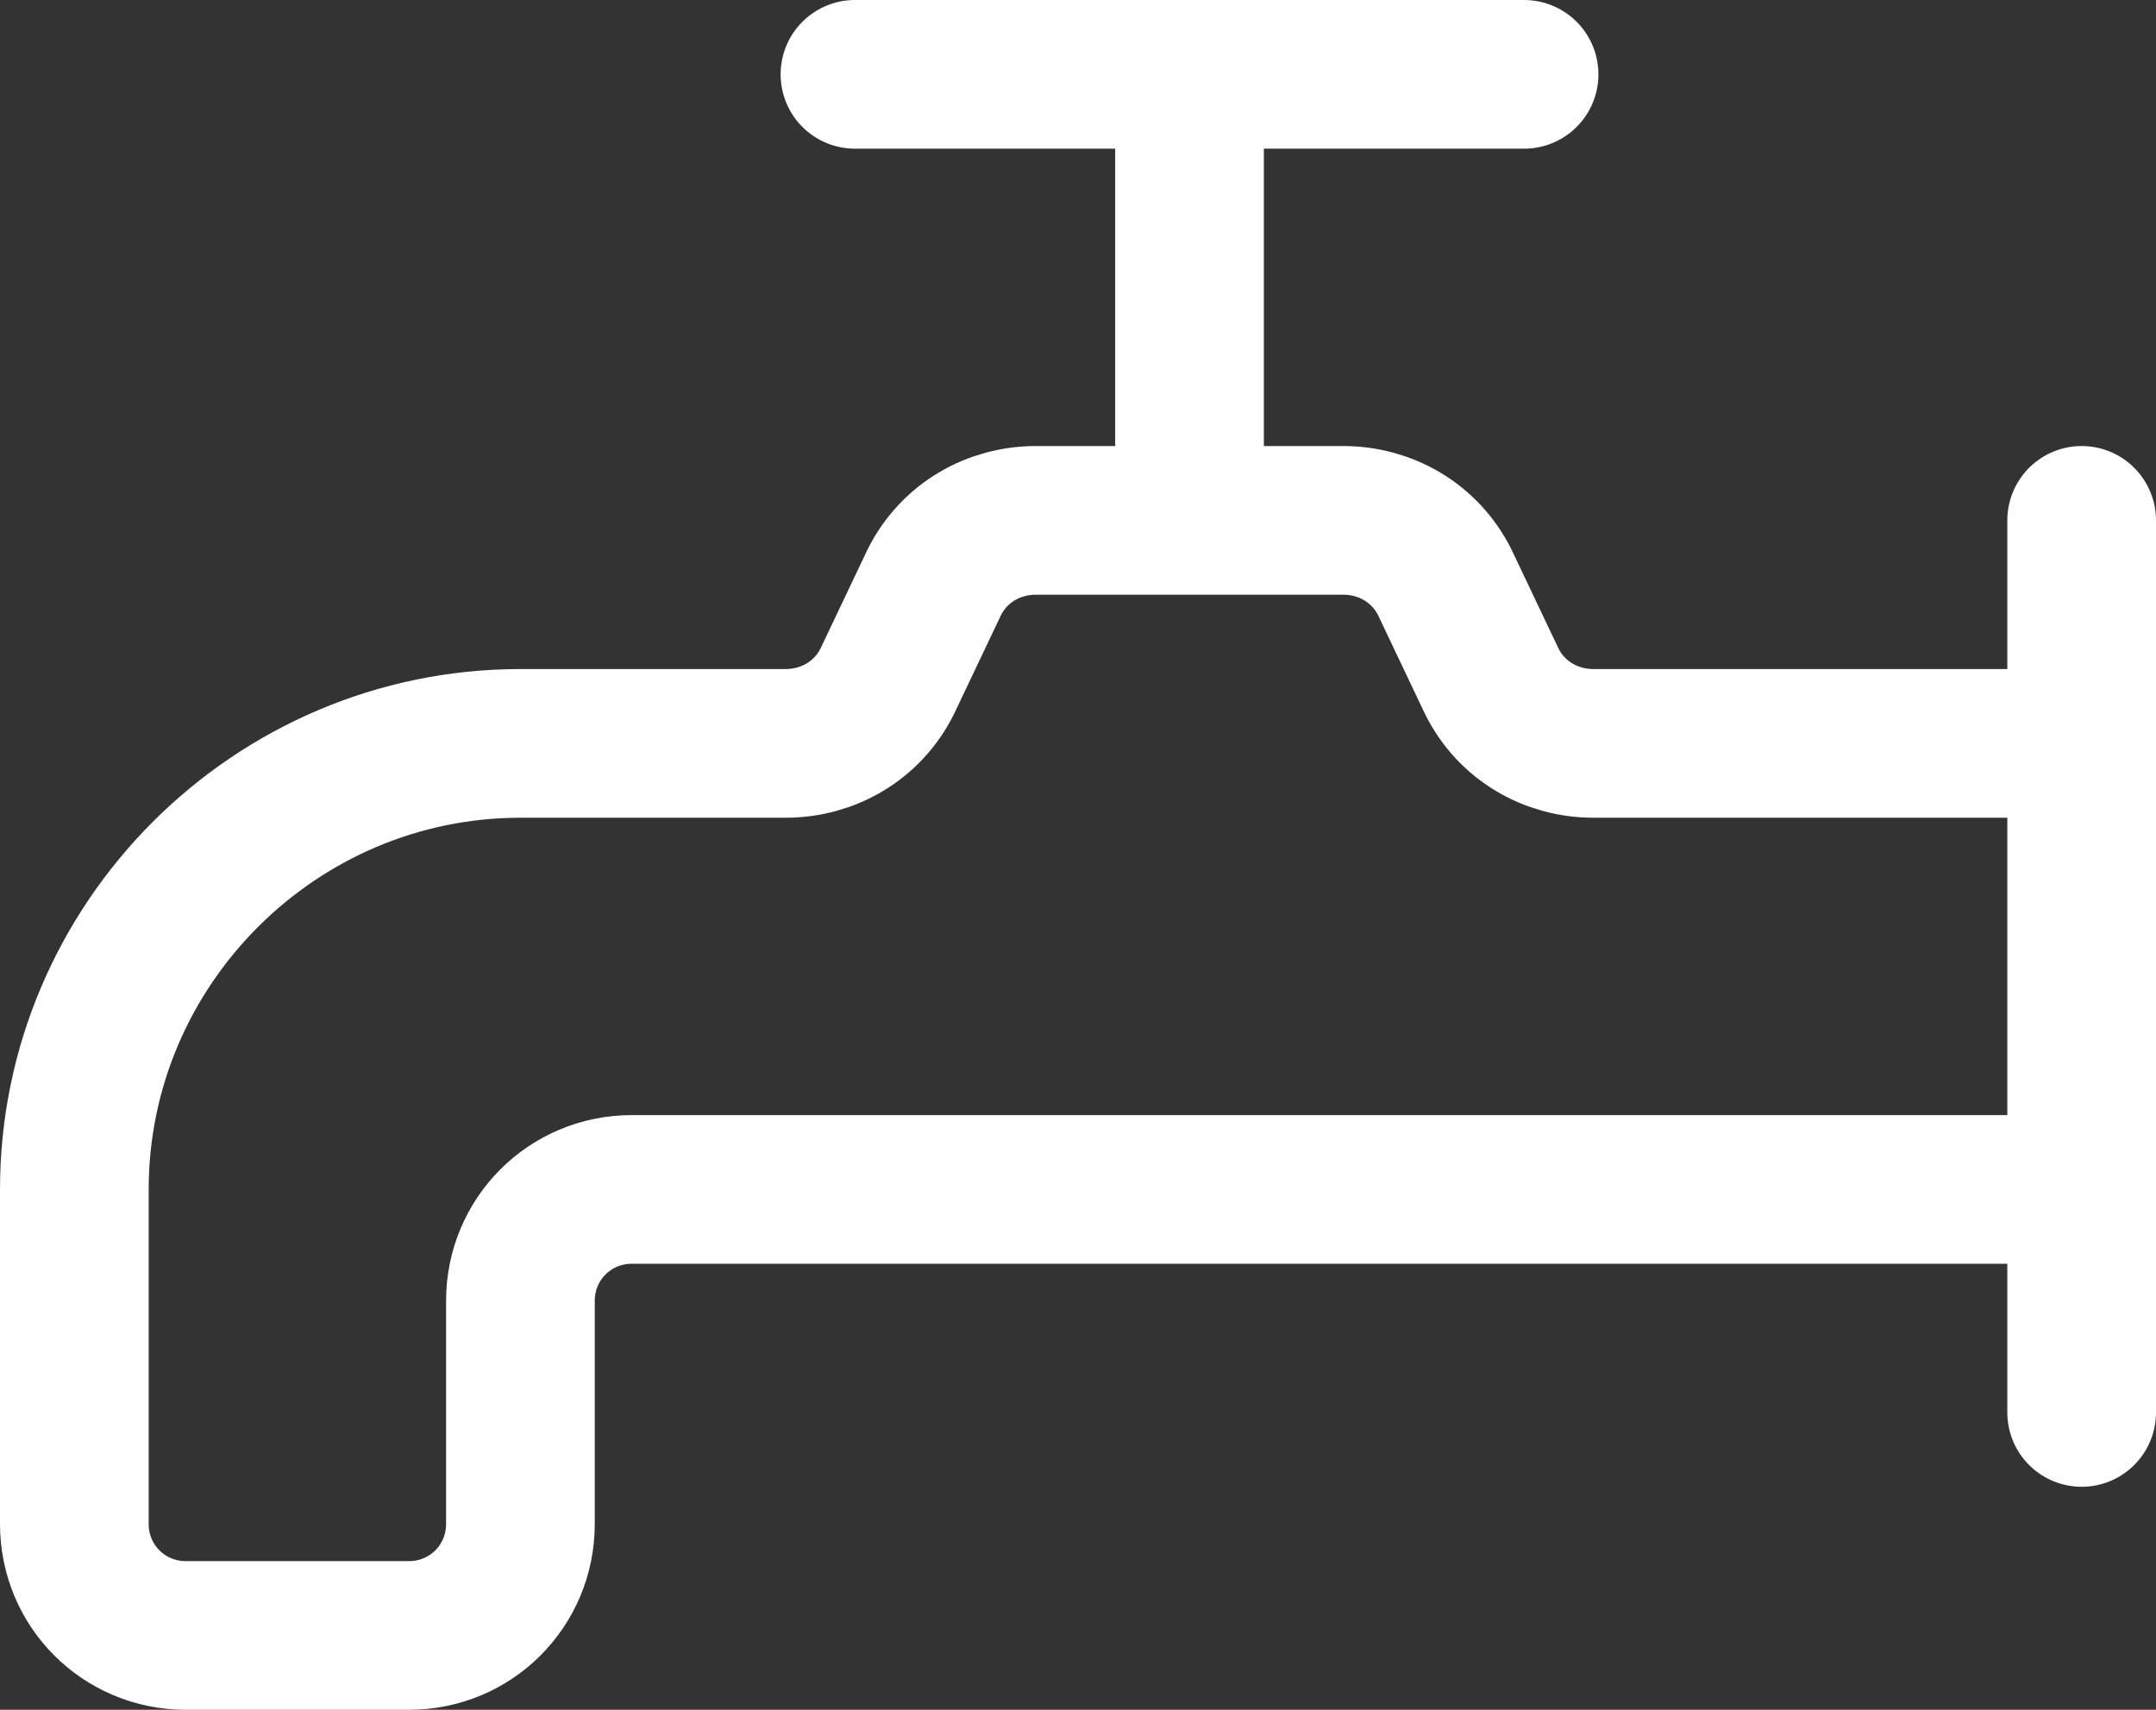 <?xml version="1.0" encoding="UTF-8" standalone="no"?> <svg xmlns:inkscape="http://www.inkscape.org/namespaces/inkscape" xmlns:sodipodi="http://sodipodi.sourceforge.net/DTD/sodipodi-0.dtd" xmlns="http://www.w3.org/2000/svg" xmlns:svg="http://www.w3.org/2000/svg" fill="#000000" width="29" height="23" viewBox="0 0 0.87 0.69" id="water-tap-2" data-name="Flat Line" class="icon flat-line" version="1.1"><rect x="0" y="0" width="0.87" height="0.69" fill="#333333" stroke="none"/><defs id="defs1"></defs><path id="primary" d="m 0.345,0.03 h 0.27 M 0.48,0.203 V 0.03 M 0.84,0.57 V 0.21 M 0.03,0.48 v 0.135 c 0,0.025 0.02,0.045 0.045,0.045 h 0.09 C 0.19,0.66 0.21,0.64 0.21,0.615 V 0.525 C 0.21,0.5 0.23,0.48 0.255,0.48 H 0.502 0.84 V 0.3 H 0.643 C 0.626,0.3 0.61,0.291 0.602,0.275 L 0.583,0.235 C 0.575,0.219 0.559,0.21 0.542,0.21 H 0.418 C 0.401,0.21 0.385,0.219 0.377,0.235 L 0.358,0.275 C 0.35,0.291 0.334,0.3 0.317,0.3 H 0.21 C 0.111,0.3 0.03,0.381 0.03,0.48 Z" style="fill:none;stroke:#ffffff;stroke-width:0.06;stroke-linecap:round;stroke-linejoin:round;stroke-dasharray:none;stroke-opacity:1"></path></svg> 